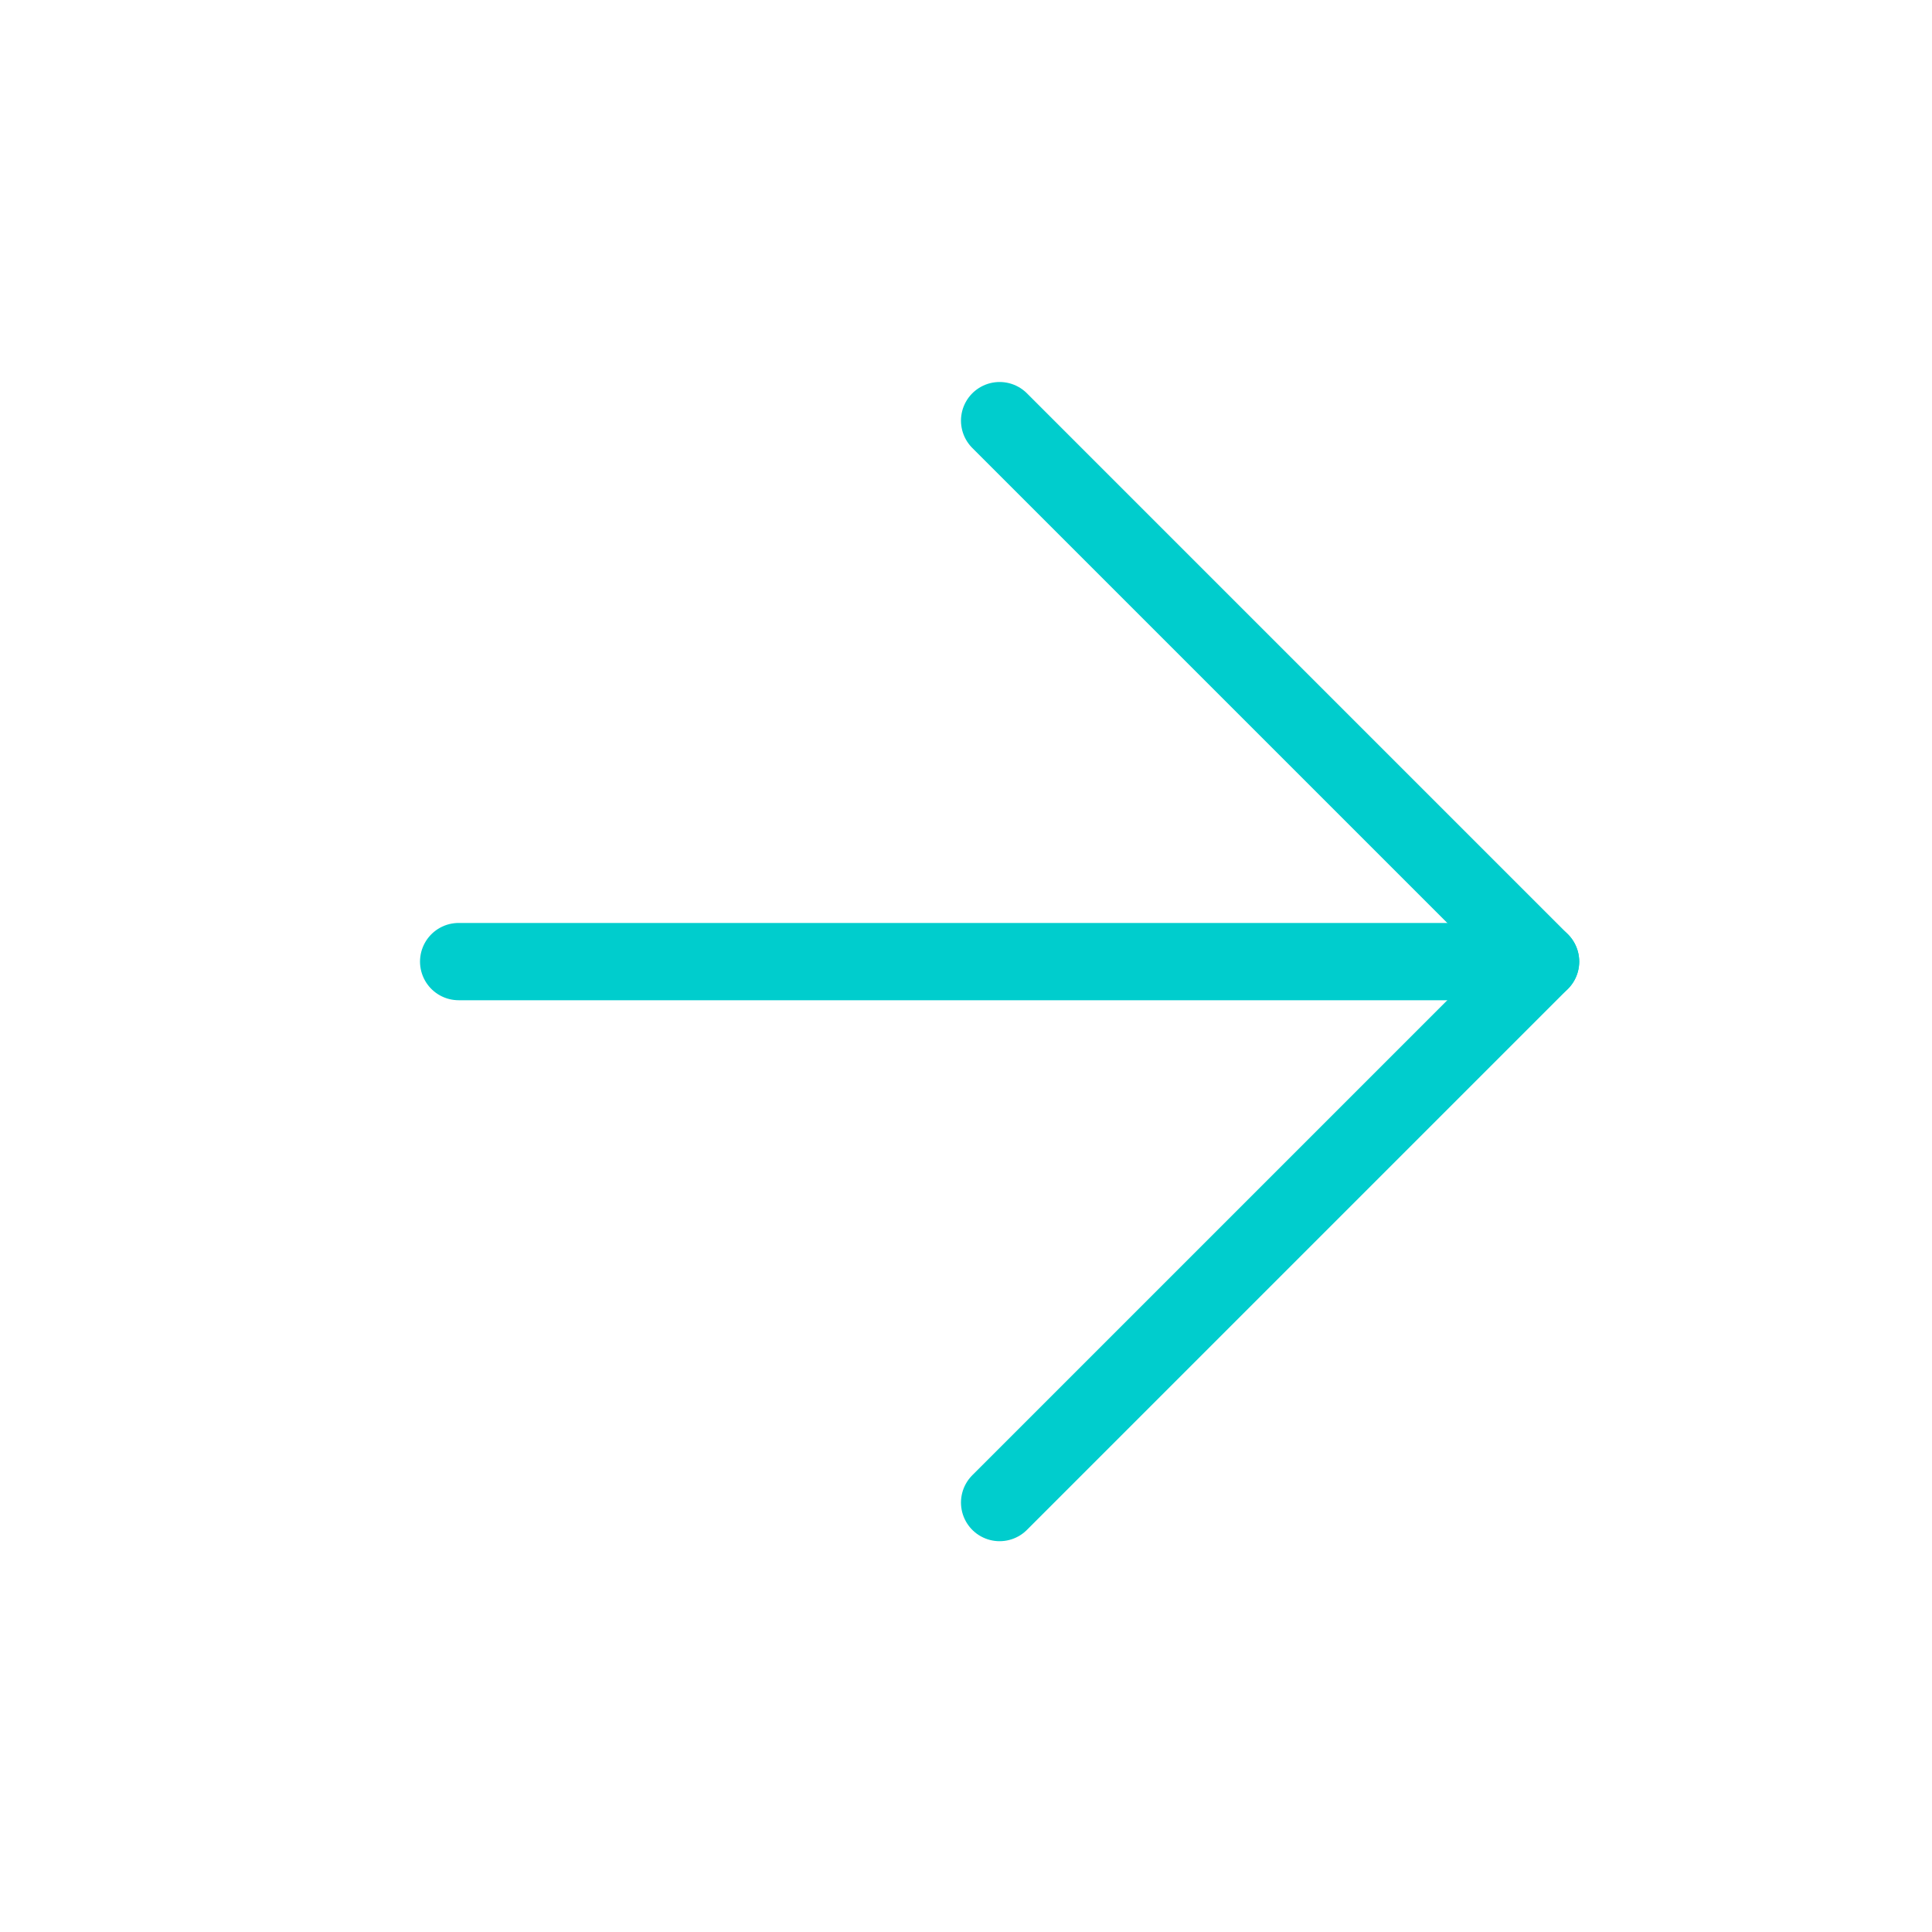 <svg width="25" height="25" viewBox="0 0 25 25" fill="none" xmlns="http://www.w3.org/2000/svg">
<path d="M5.935 12.443H19.935" stroke="#00CDCD" stroke-linecap="round" stroke-linejoin="round"/>
<path d="M12.935 5.443L19.935 12.443L12.935 19.443" stroke="#00CDCD" stroke-linecap="round" stroke-linejoin="round"/>
</svg>
